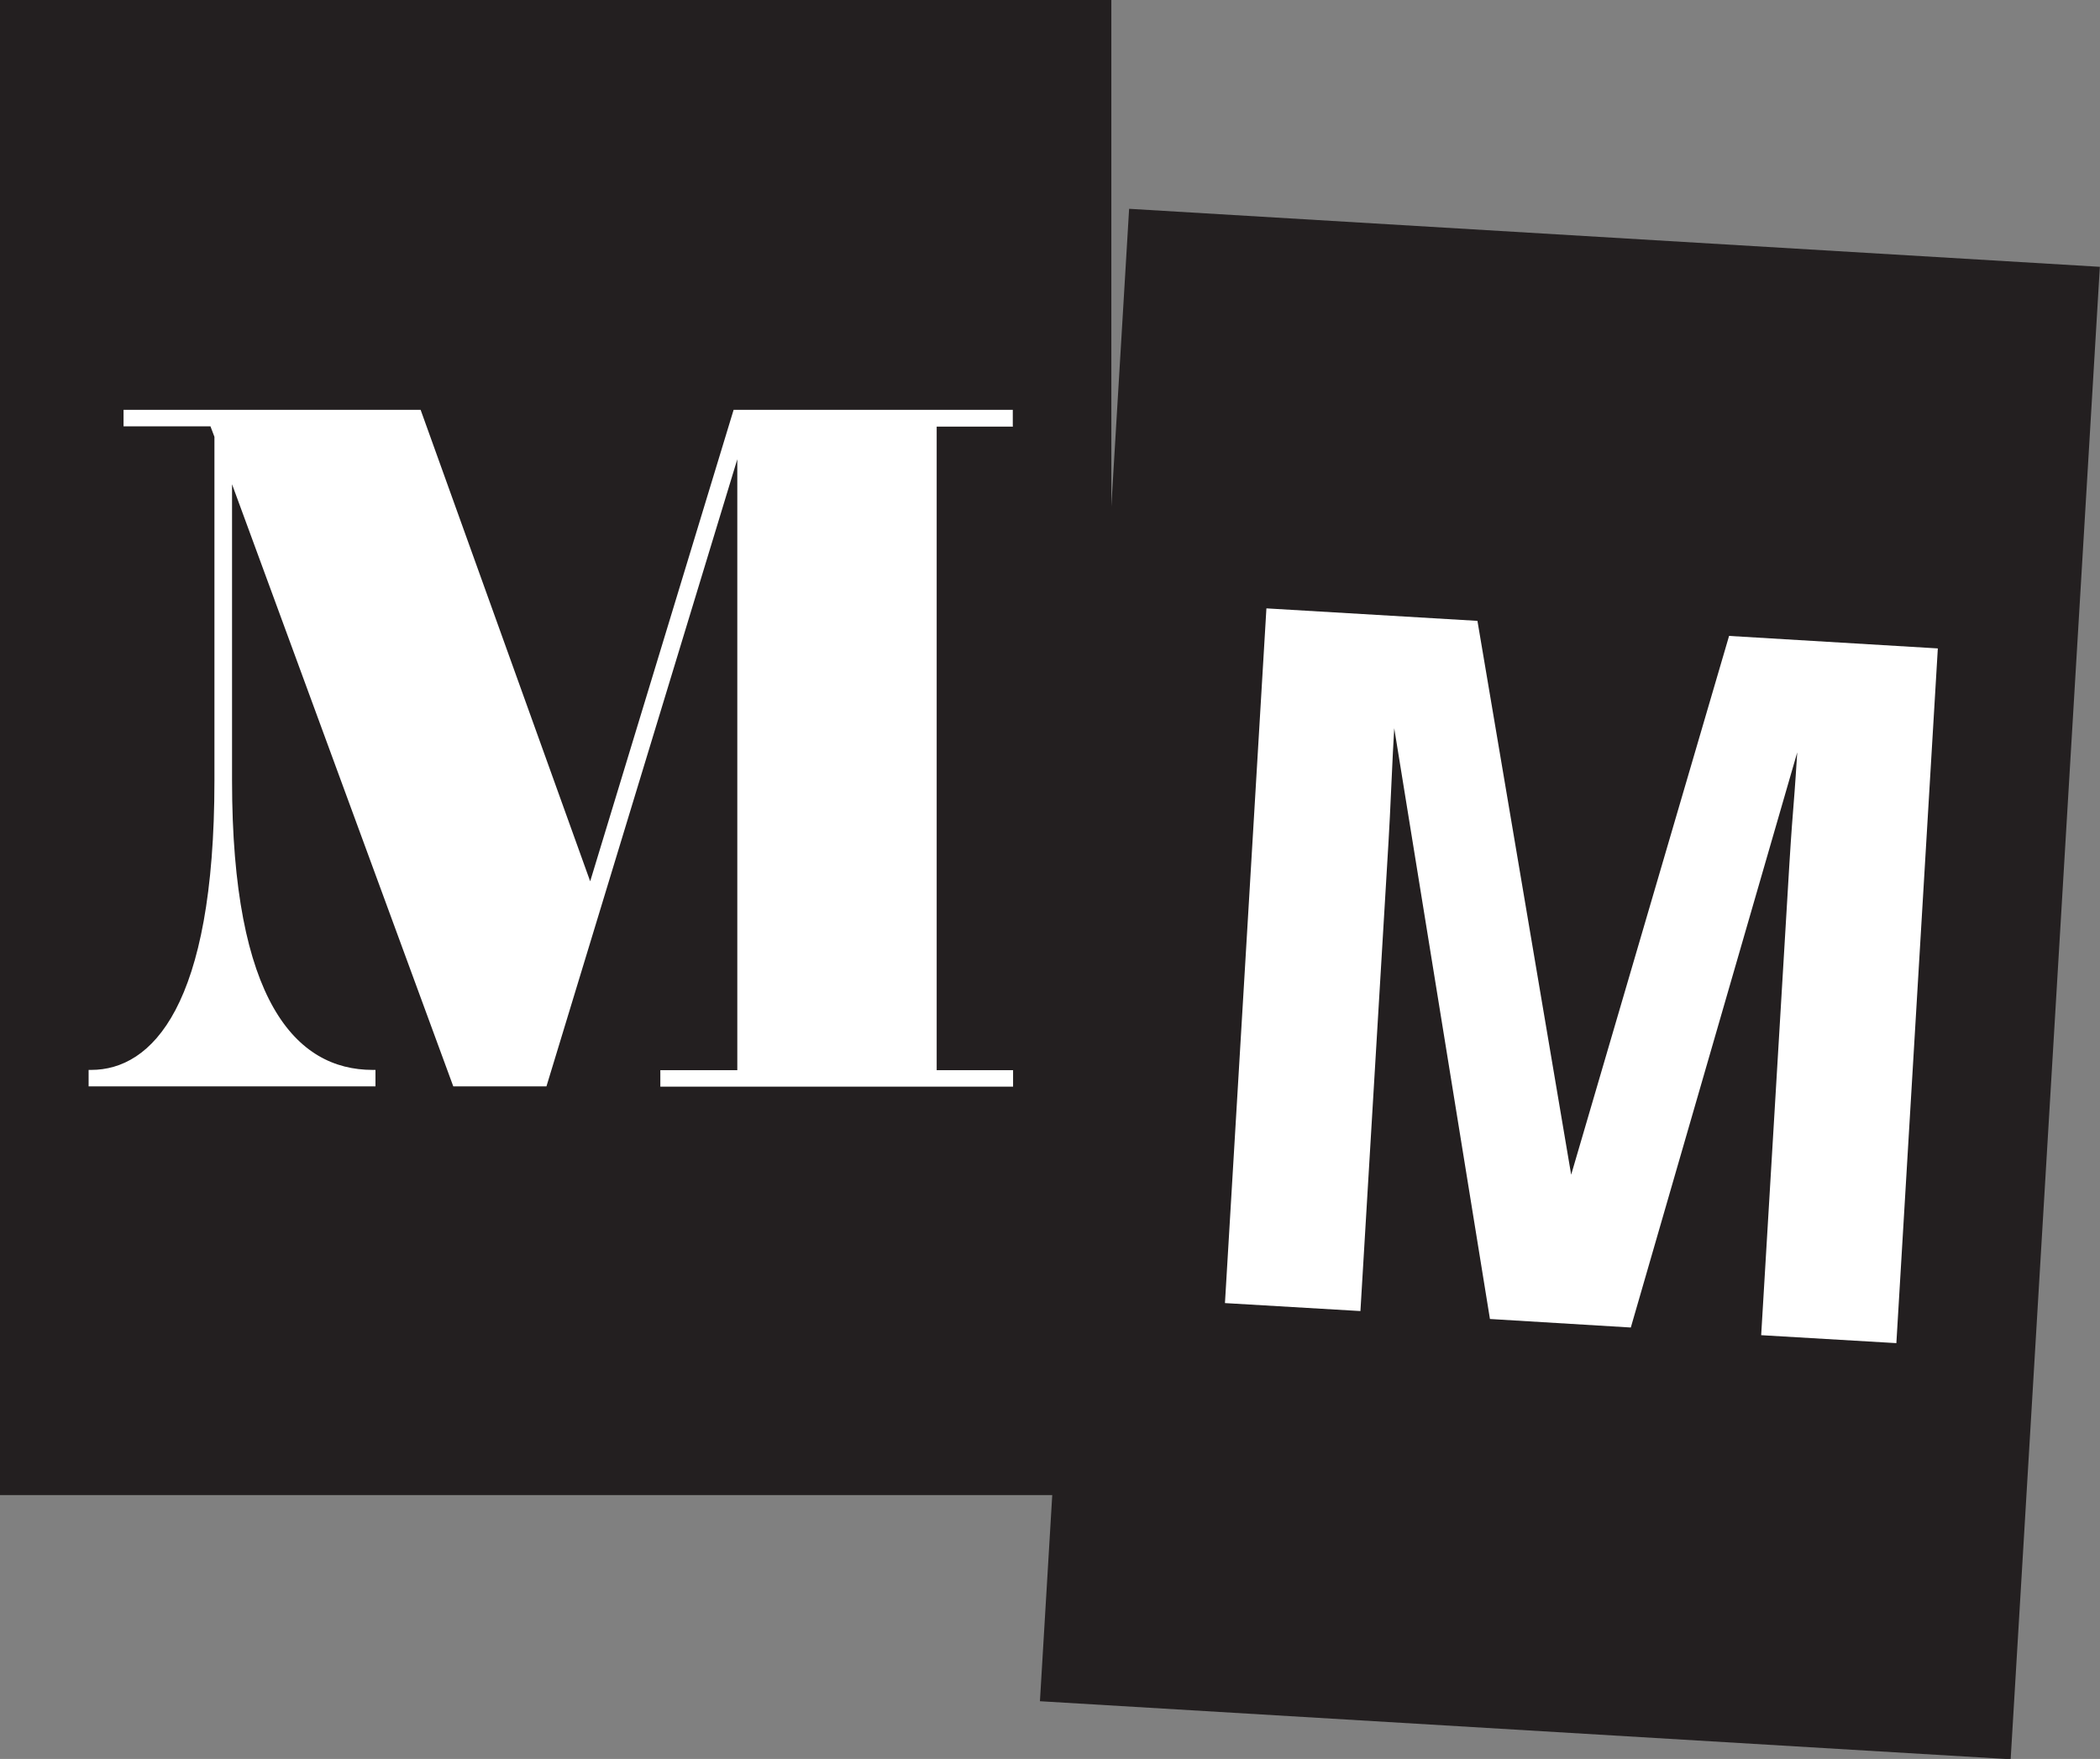 <?xml version="1.0" encoding="UTF-8"?>
<svg id="Layer_2" data-name="Layer 2" xmlns="http://www.w3.org/2000/svg" viewBox="0 0 73.94 61.93">
  <rect x="0" y="0" width="73.94" height="61.93" fill="#808080" stroke="none"/>
  <defs>
    <style>
      .cls-1 {
        fill: #231f20;
      }

      .cls-1, .cls-2 {
        stroke-width: 0px;
      }

      .cls-2 {
        fill: #fff;
      }
    </style>
  </defs>
  <g id="Layer_1-2" data-name="Layer 1">
    <g>
      <rect class="cls-1" width="39.13" height="52.64"/>
      <rect class="cls-1" x="38.16" y="8.32" width="34.24" height="52.64" transform="translate(2.16 -3.23) rotate(3.42)"/>
      <path class="cls-2" d="M35.67,15.02h-2.69v22.66h2.69v.58h-12.42v-.58h2.71v-21.51l-6.72,22.08h-3.28l-7.79-21.2v10.43c0,7.76,2.25,10.19,4.95,10.19h.1v.58H3.12v-.58h.09c2.13,0,4.34-2.23,4.34-10.19v-12.1l-.14-.37h-3.06v-.58h10.46l5.97,16.6,5.05-16.6h9.83v.58Z"/>
      <path class="cls-2" d="M47.89,46.16l-4.76-.28,1.46-24.46,7.43.44,3.3,19.5,5.56-18.97,7.35.44-1.46,24.46-4.76-.28.99-16.54c.03-.48.07-1.14.14-2s.11-1.52.14-1.98l-5.86,20.25-4.96-.3-3.37-20.8c-.03.46-.06,1.13-.1,1.98-.04.86-.07,1.53-.1,2l-.99,16.54Z"/>
    </g>
  </g>
</svg>